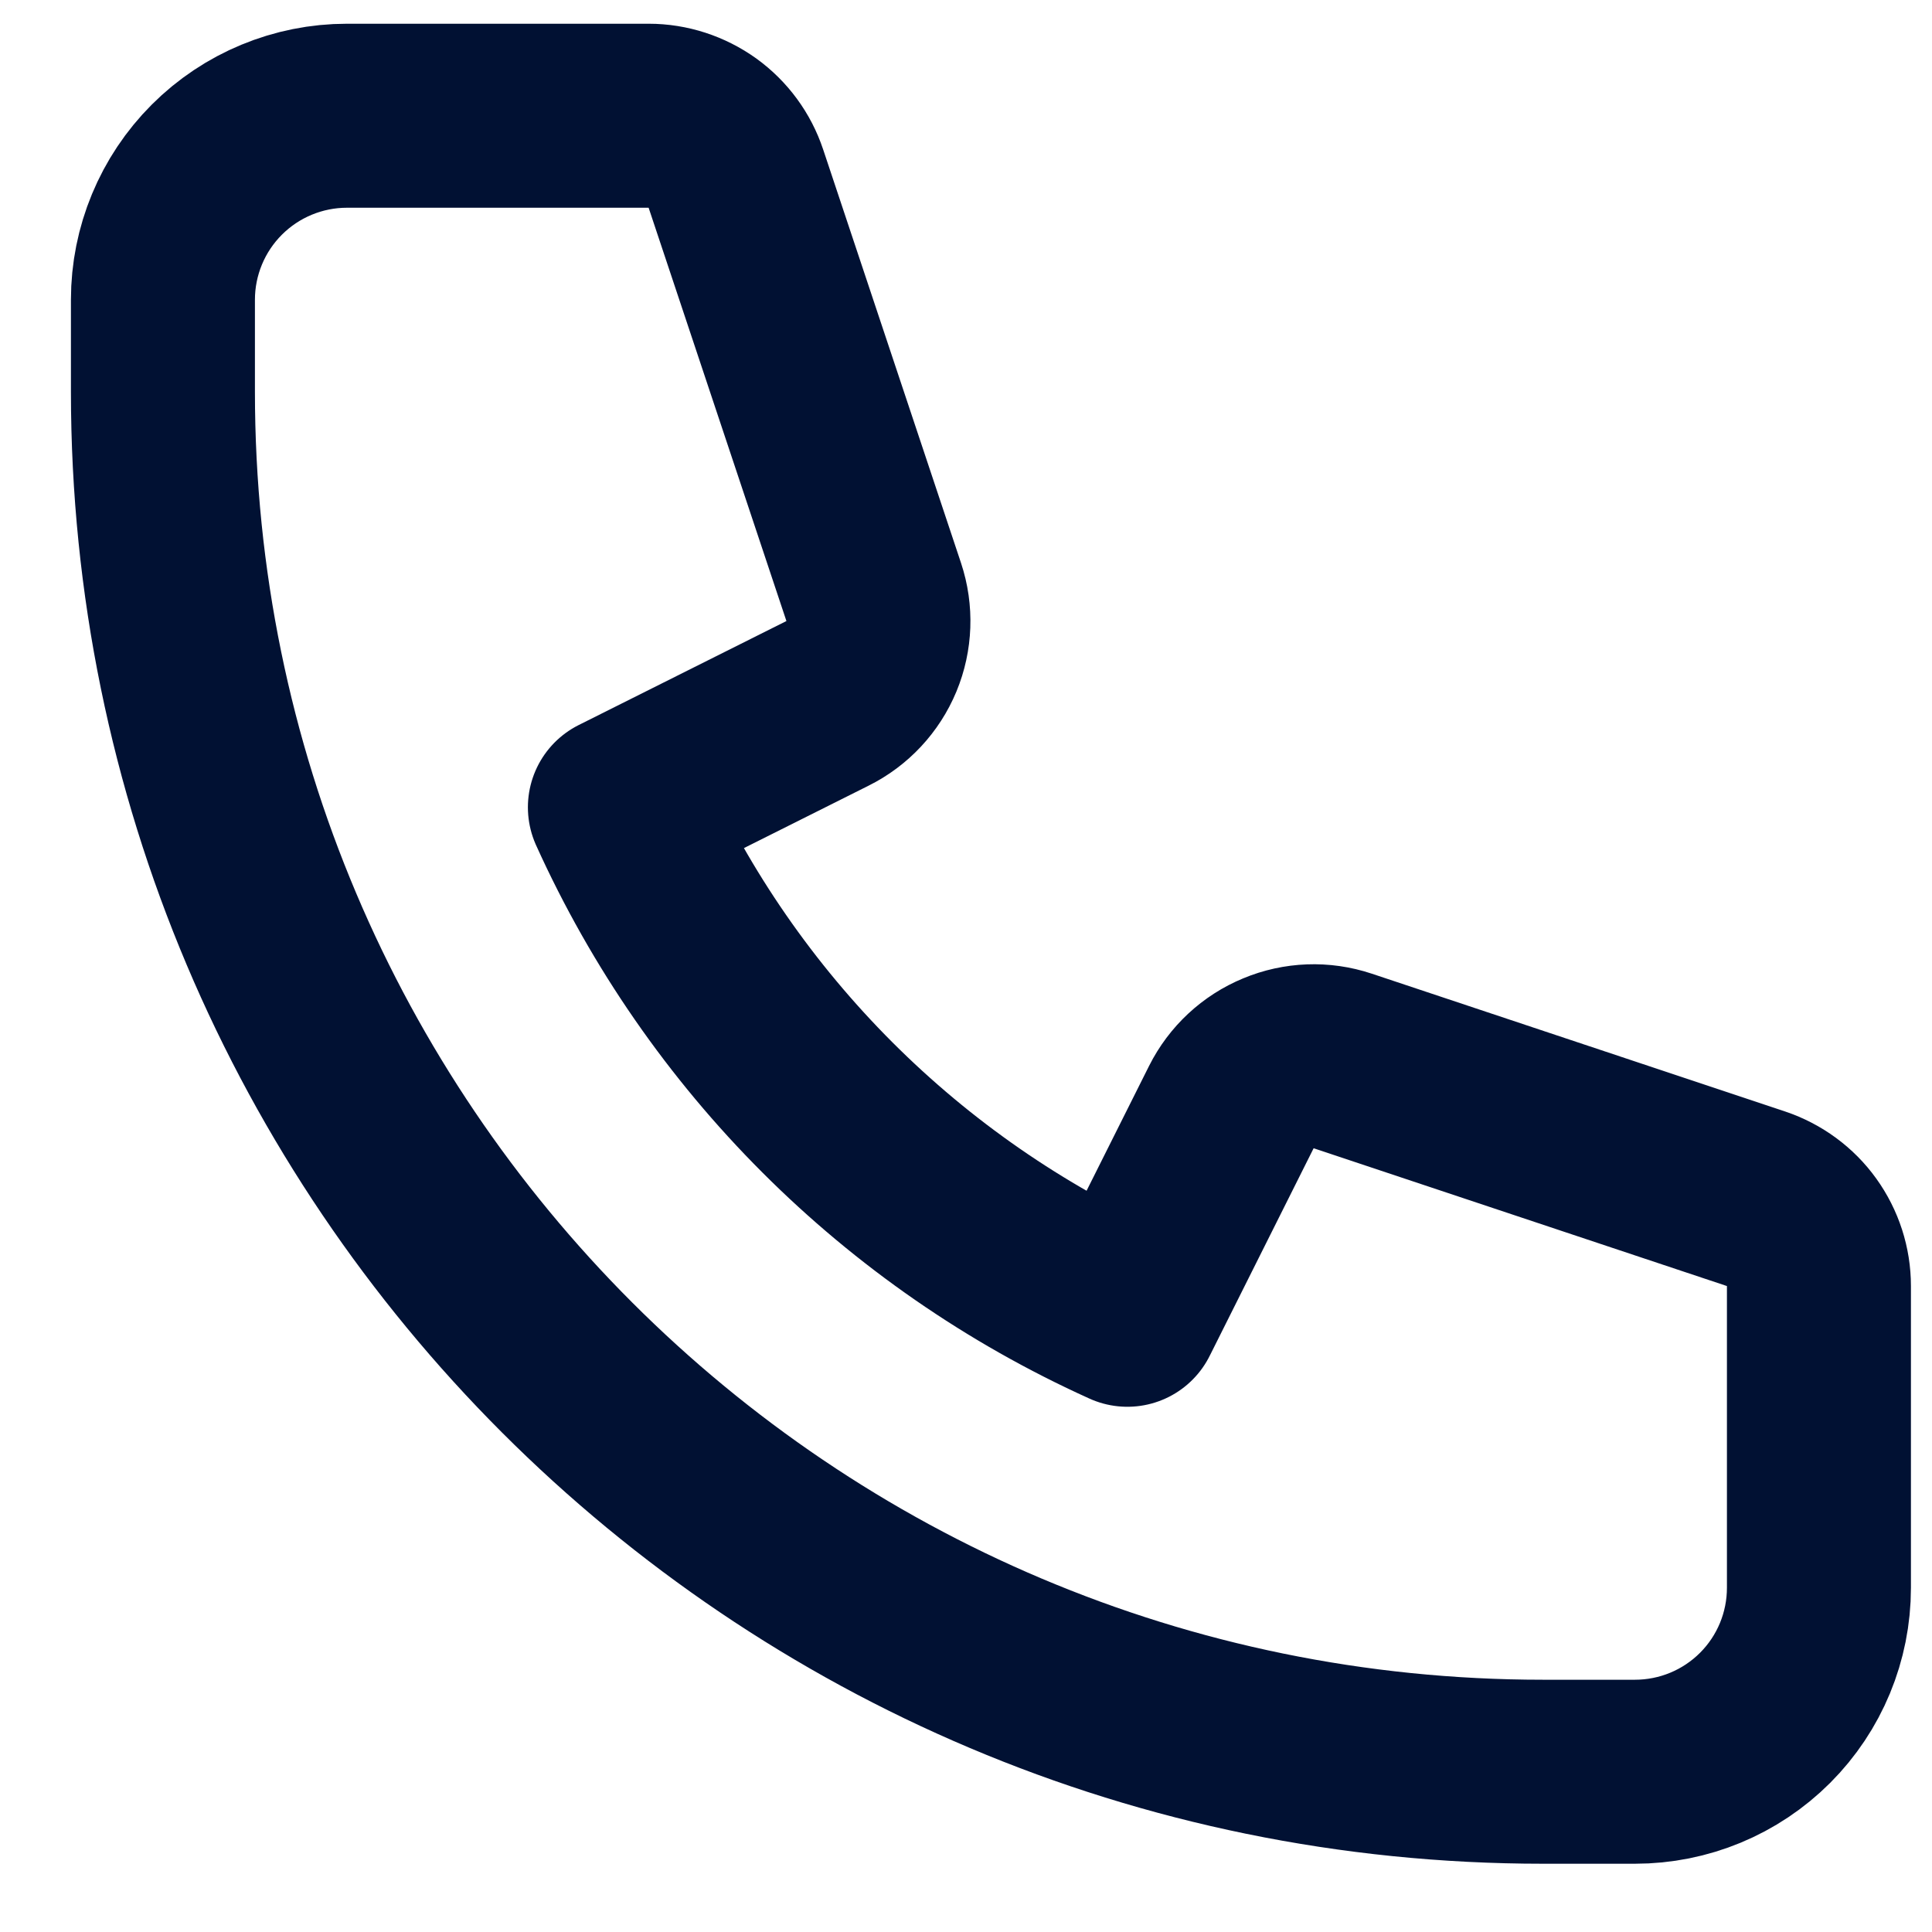 <svg width="21" height="21" viewBox="0 0 21 21" fill="none" xmlns="http://www.w3.org/2000/svg">
<path d="M1.771 3.258C1.771 2.728 1.982 2.219 2.357 1.844C2.732 1.469 3.241 1.258 3.771 1.258H7.051C7.261 1.258 7.465 1.325 7.636 1.447C7.806 1.57 7.933 1.743 7.999 1.942L9.497 6.435C9.573 6.664 9.564 6.912 9.472 7.134C9.38 7.356 9.21 7.538 8.995 7.645L6.738 8.775C7.845 11.224 9.806 13.185 12.254 14.291L13.384 12.034C13.492 11.819 13.673 11.65 13.896 11.558C14.118 11.465 14.366 11.456 14.594 11.532L19.087 13.03C19.286 13.097 19.46 13.224 19.582 13.394C19.705 13.565 19.771 13.769 19.771 13.979V17.258C19.771 17.789 19.561 18.297 19.186 18.672C18.81 19.048 18.302 19.258 17.771 19.258H16.771C8.487 19.258 1.771 12.542 1.771 4.258V3.258Z" stroke="#011133" stroke-width="2" stroke-linecap="round" stroke-linejoin="round"/>
</svg>
